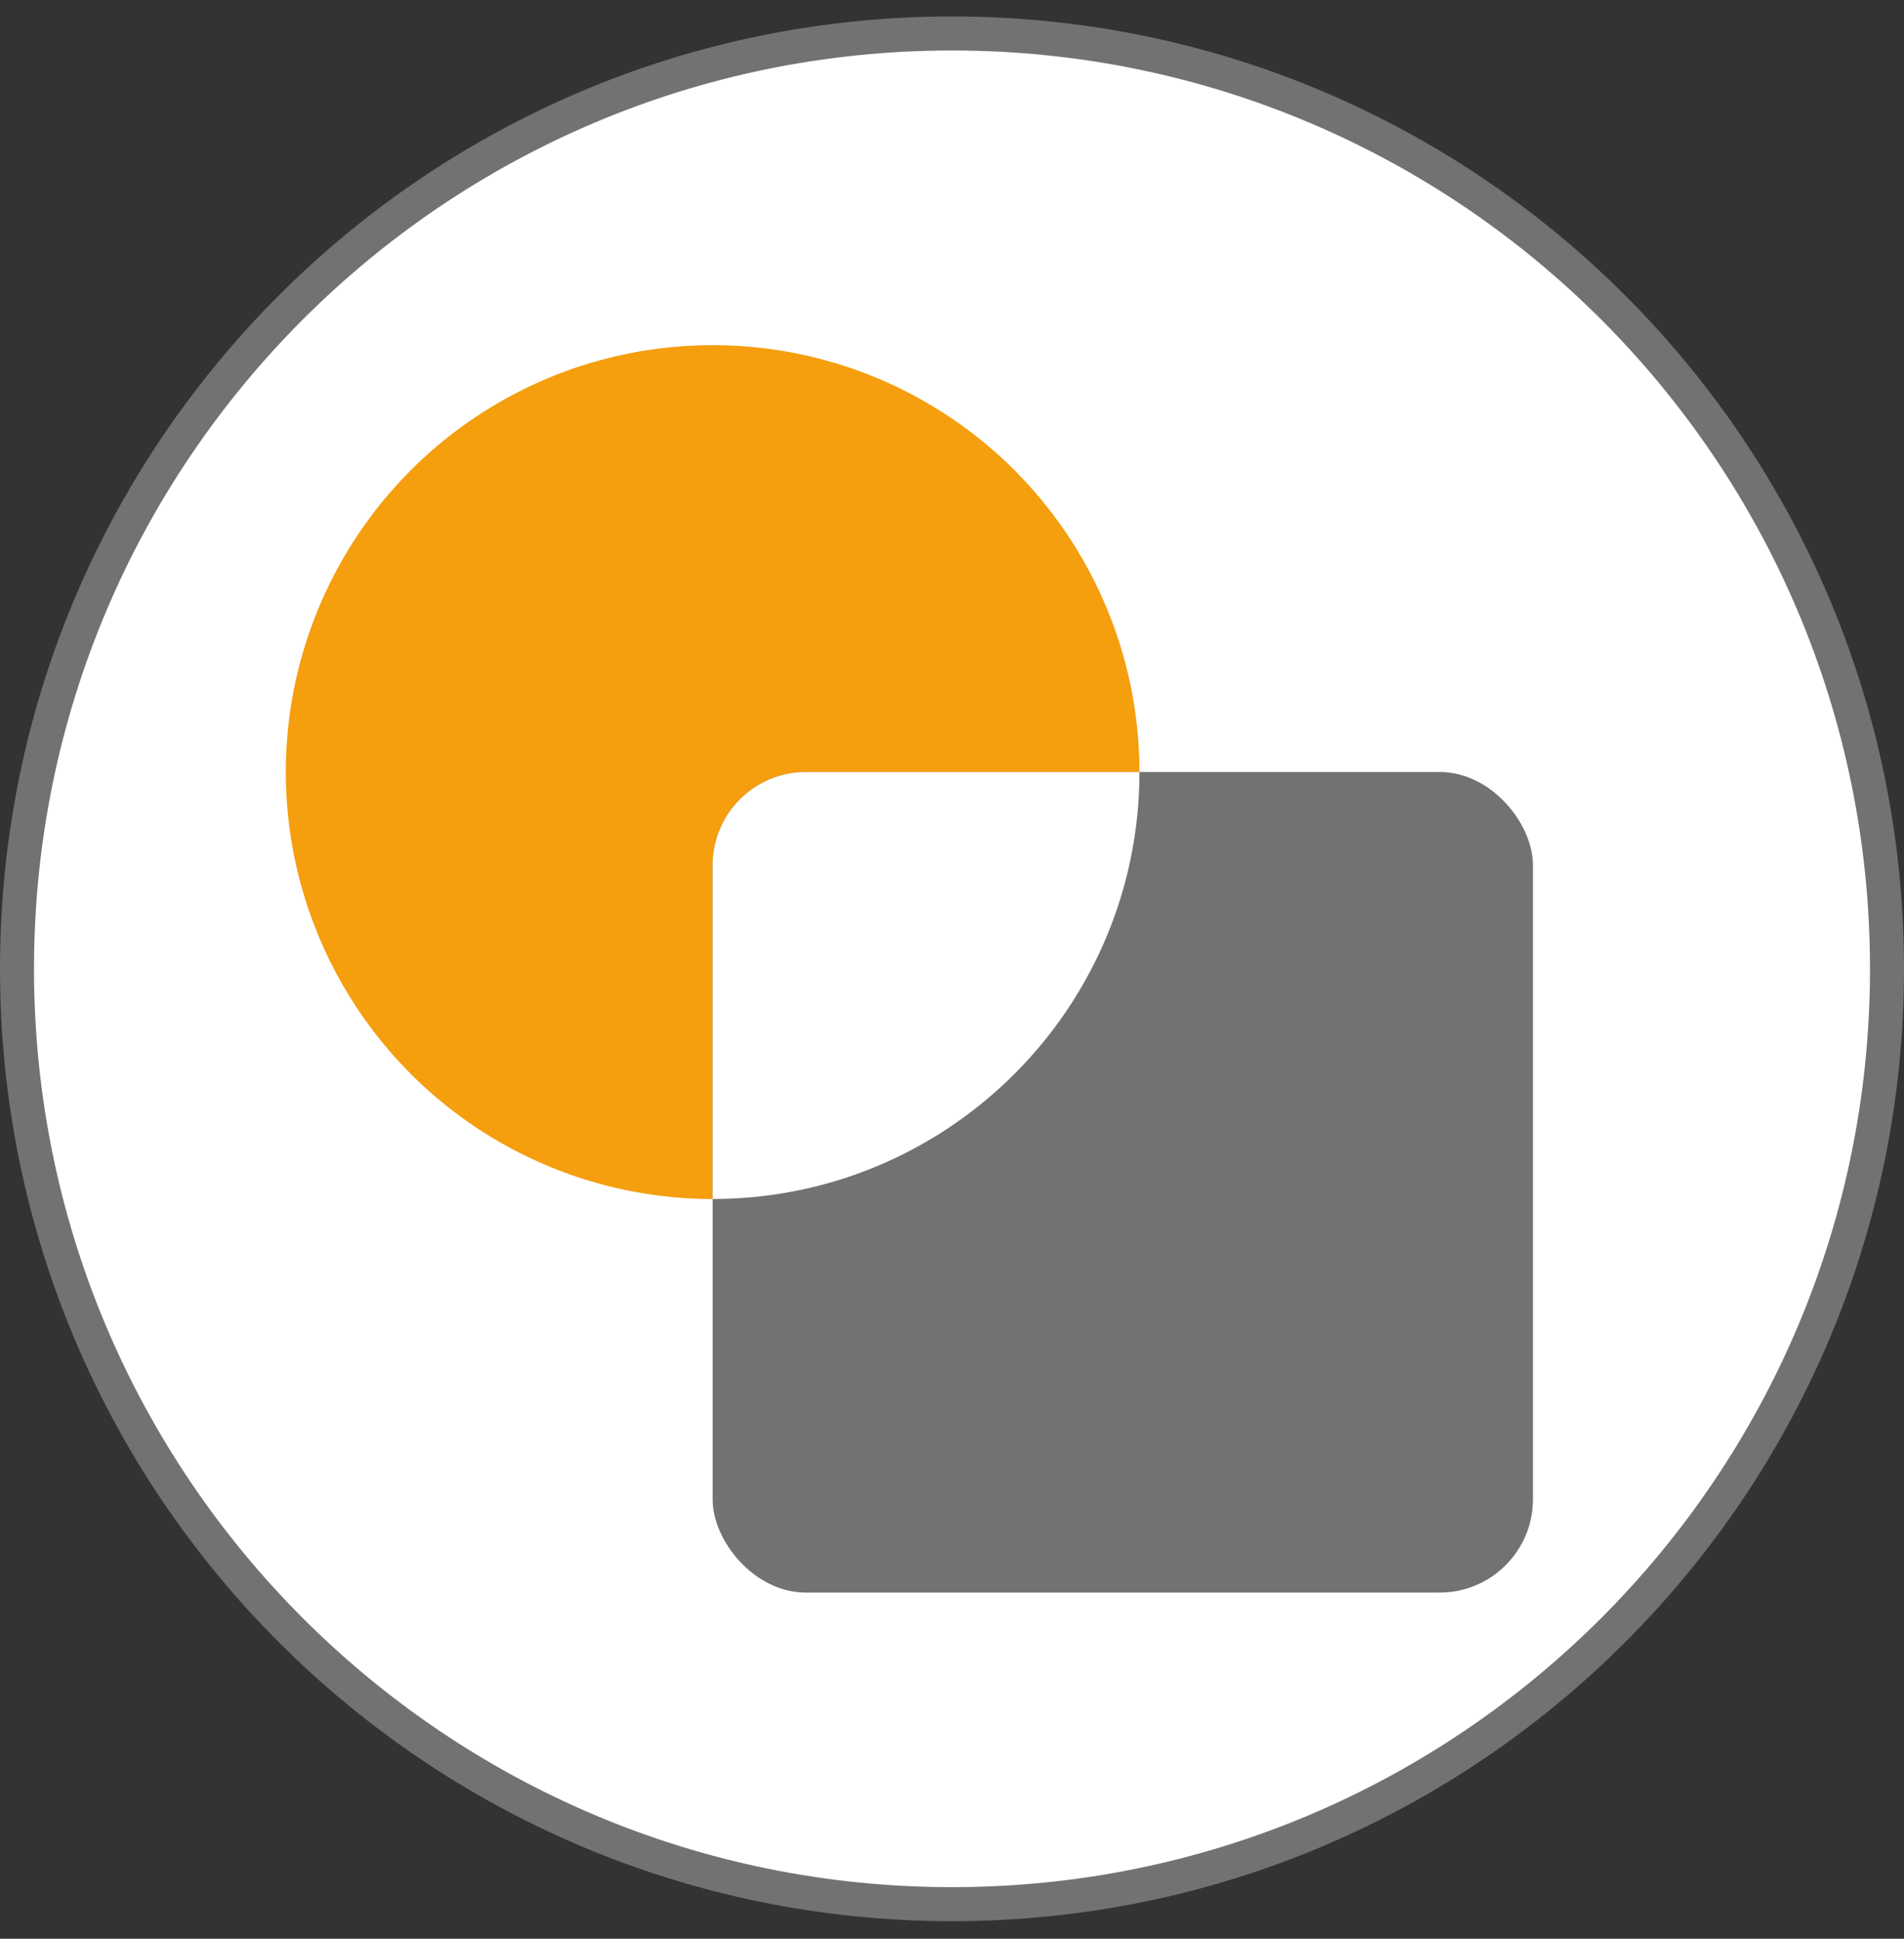<svg xmlns="http://www.w3.org/2000/svg" width="56" height="57" fill="none" viewBox="0 0 56 57"><rect x="0" y="0" width="56" height="57" fill="#333333" stroke="none"/><g clip-path="url(#a)"><path fill="#fff" stroke="#727271" d="M28 .984c15.188 0 27.5 12.313 27.5 27.5 0 15.188-12.312 27.5-27.5 27.5S.5 43.672.5 28.484 12.812.984 28 .984Z"/><circle cx="20.96" cy="22.7" r="12.553" fill="#f59e0e"/><rect width="24.126" height="24.126" x="20.96" y="22.697" fill="#727271" rx="2.742"/><path fill="#fff" fill-rule="evenodd" d="M20.96 35.251c6.933 0 12.553-5.62 12.553-12.553h-9.811a2.74 2.74 0 0 0-2.742 2.741z" clip-rule="evenodd"/></g><defs><clipPath id="a"><path fill="#fff" d="M0 .484h56v56H0z"/></clipPath></defs></svg>